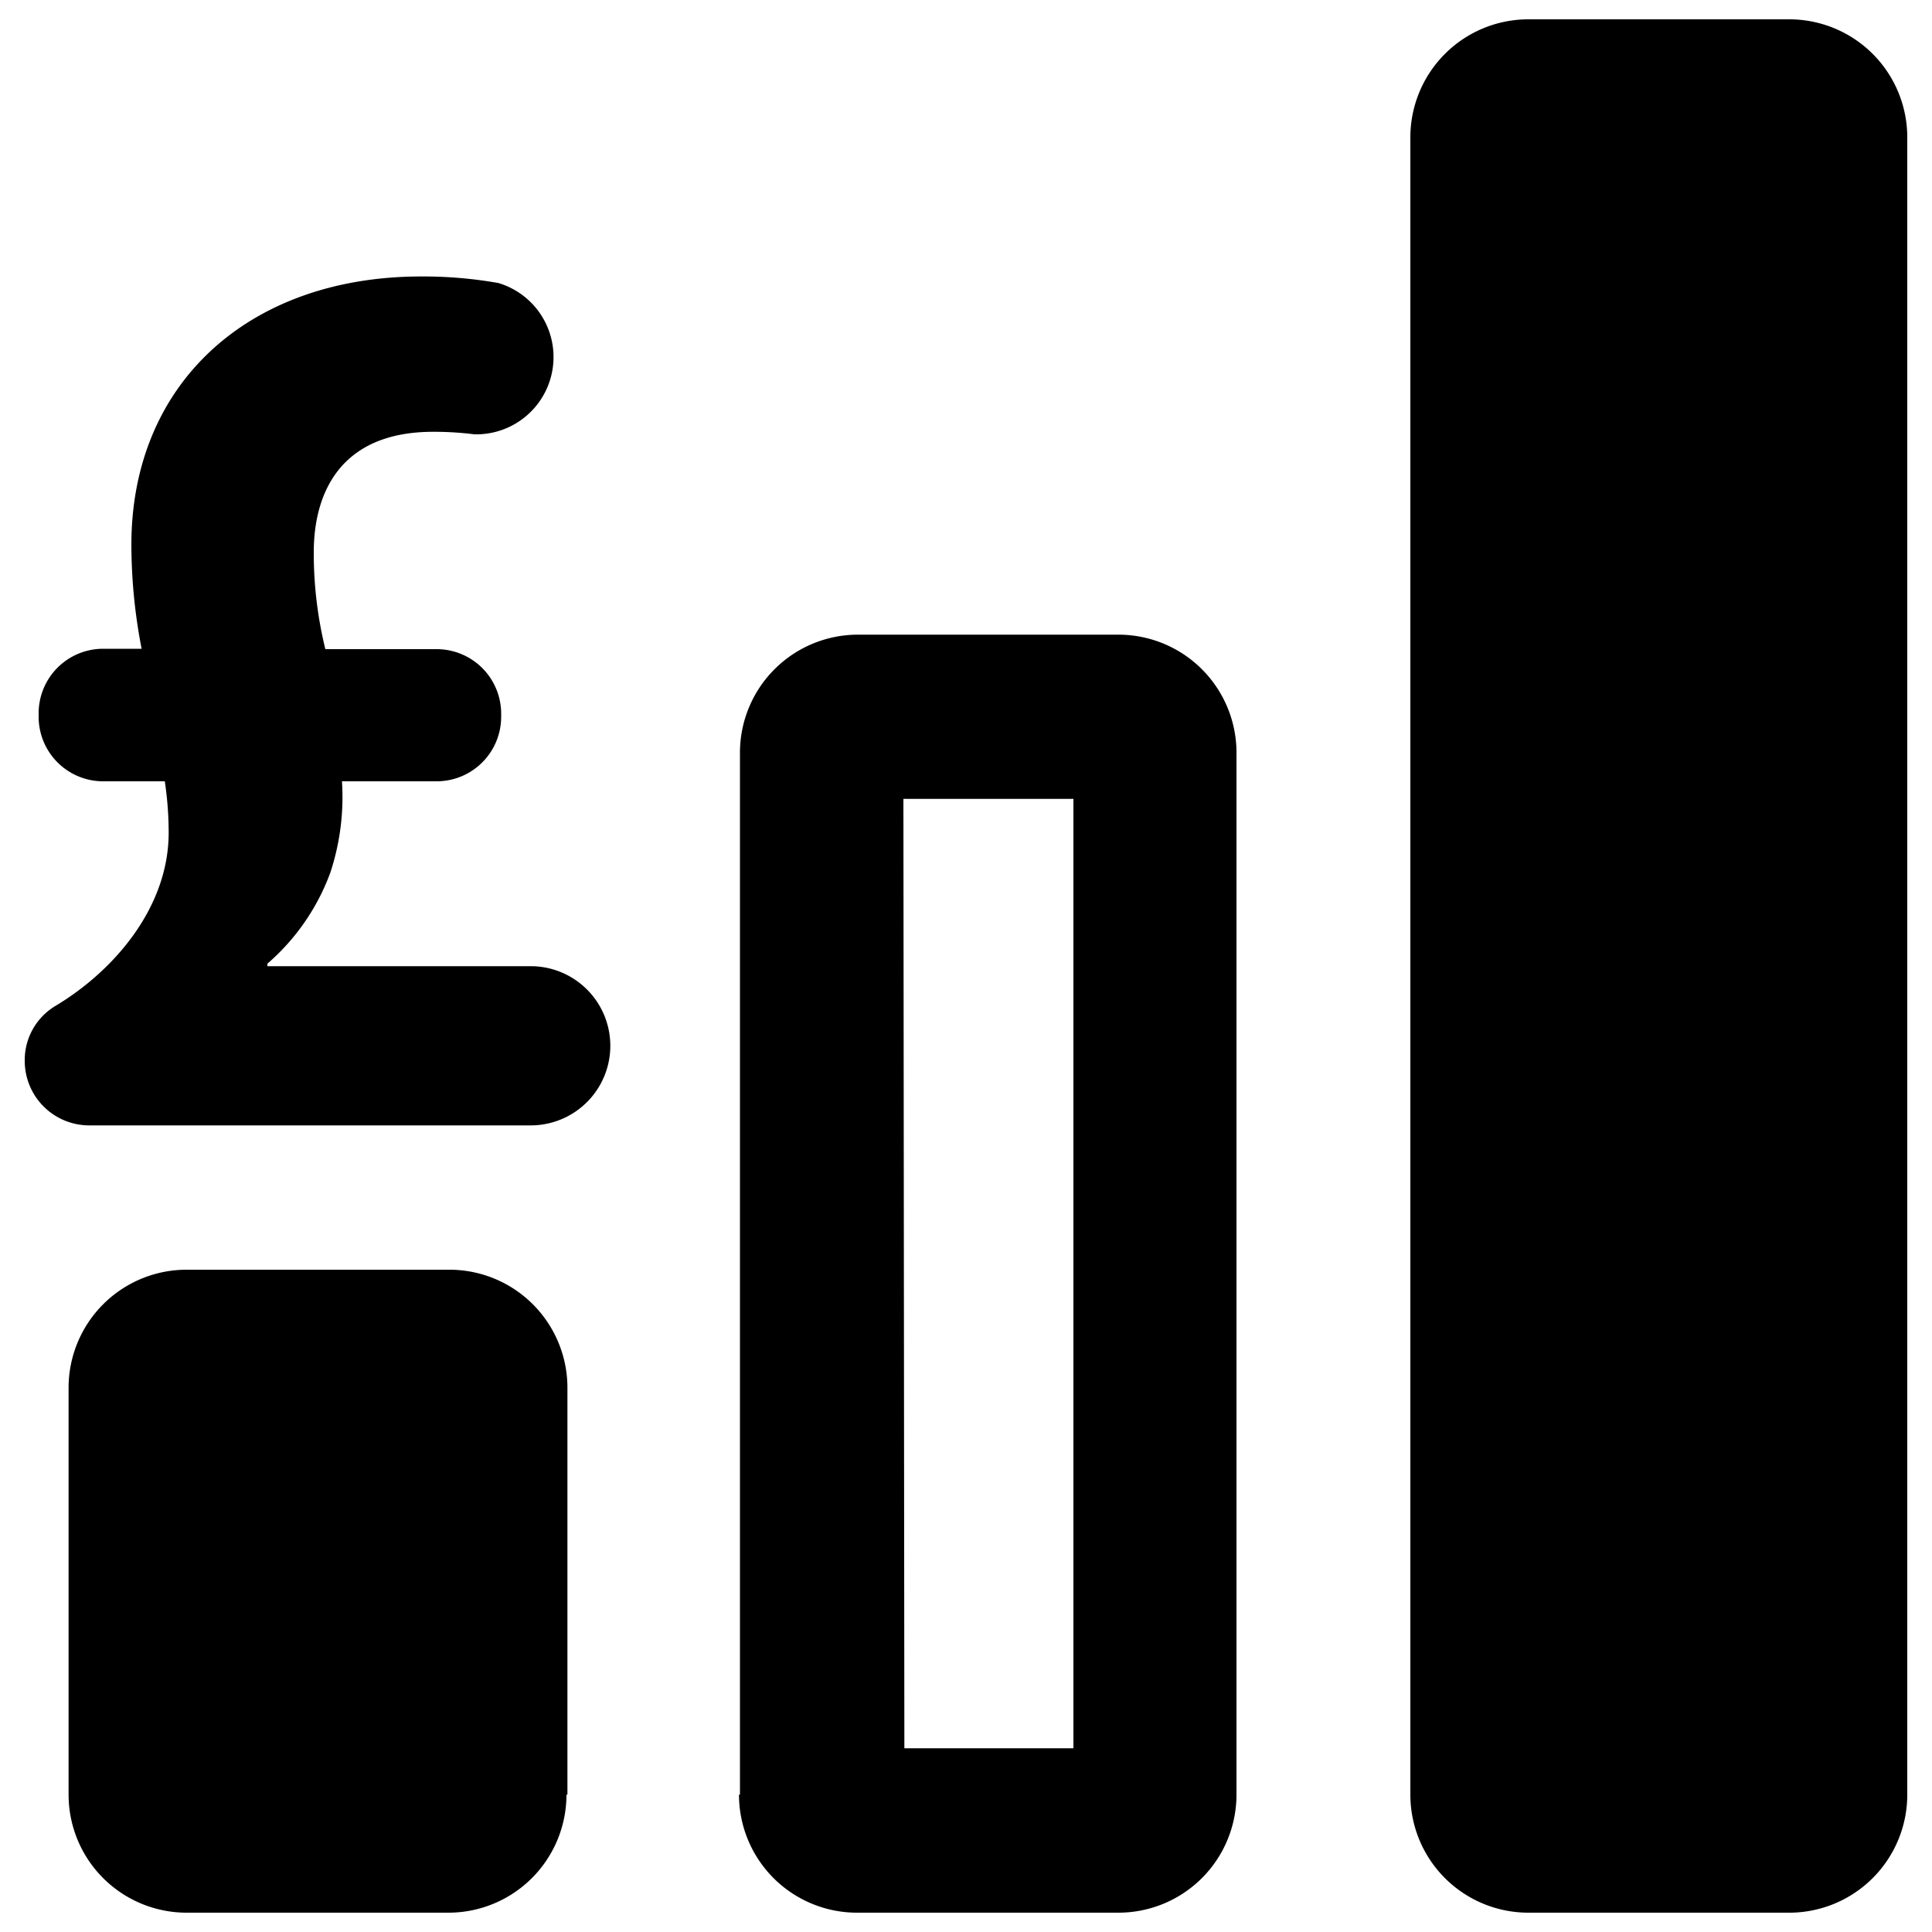 <svg xmlns="http://www.w3.org/2000/svg" data-name="Layer 1" viewBox="0 0 100 100" x="0px" y="0px" width="100px" height="100px"><title>Artboard 3</title><path d="M73,92.89V7.11A6.11,6.11,0,0,1,79.06,1H92.61a6.11,6.11,0,0,1,6.11,6.11V92.89A6.11,6.11,0,0,1,92.61,99H79.06A6.11,6.11,0,0,1,73,92.89Zm-43.63,0V71.83a6.11,6.11,0,0,0-6.11-6.11H9.66a6.11,6.11,0,0,0-6.11,6.11V92.89A6.11,6.11,0,0,0,9.66,99H23.21A6.11,6.11,0,0,0,29.32,92.89Zm8.93,0V38.95a6.11,6.11,0,0,1,6.1-6.1H57.91A6.11,6.11,0,0,1,64,38.95V92.89A6.11,6.11,0,0,1,57.91,99H44.36A6.11,6.11,0,0,1,38.25,92.89Zm8.51-2.4h8.75V41.35H46.76ZM2.83,52.09a3.27,3.27,0,0,0-1.55,2.82,3.34,3.34,0,0,0,3.34,3.34H27.47a4.12,4.12,0,0,0,0-8.24H13.84v-.13a11.44,11.44,0,0,0,3.26-4.72,12.48,12.48,0,0,0,.6-4.72h4.9a3.34,3.34,0,0,0,3.34-3.34v-.16a3.34,3.34,0,0,0-3.34-3.34H16.84a20.89,20.89,0,0,1-.6-5c0-3.19,1.46-6.25,6.18-6.25a16.54,16.54,0,0,1,2.13.13,4,4,0,0,0,1.25-7.83,22.32,22.32,0,0,0-4-.34c-8.91,0-15,5.52-15,13.89a28.46,28.46,0,0,0,.53,5.38h-2A3.34,3.34,0,0,0,2,36.94v.16a3.34,3.34,0,0,0,3.34,3.34H8.53a17.94,17.94,0,0,1,.2,2.66C8.73,47,5.86,50.29,2.83,52.09Z"/></svg>